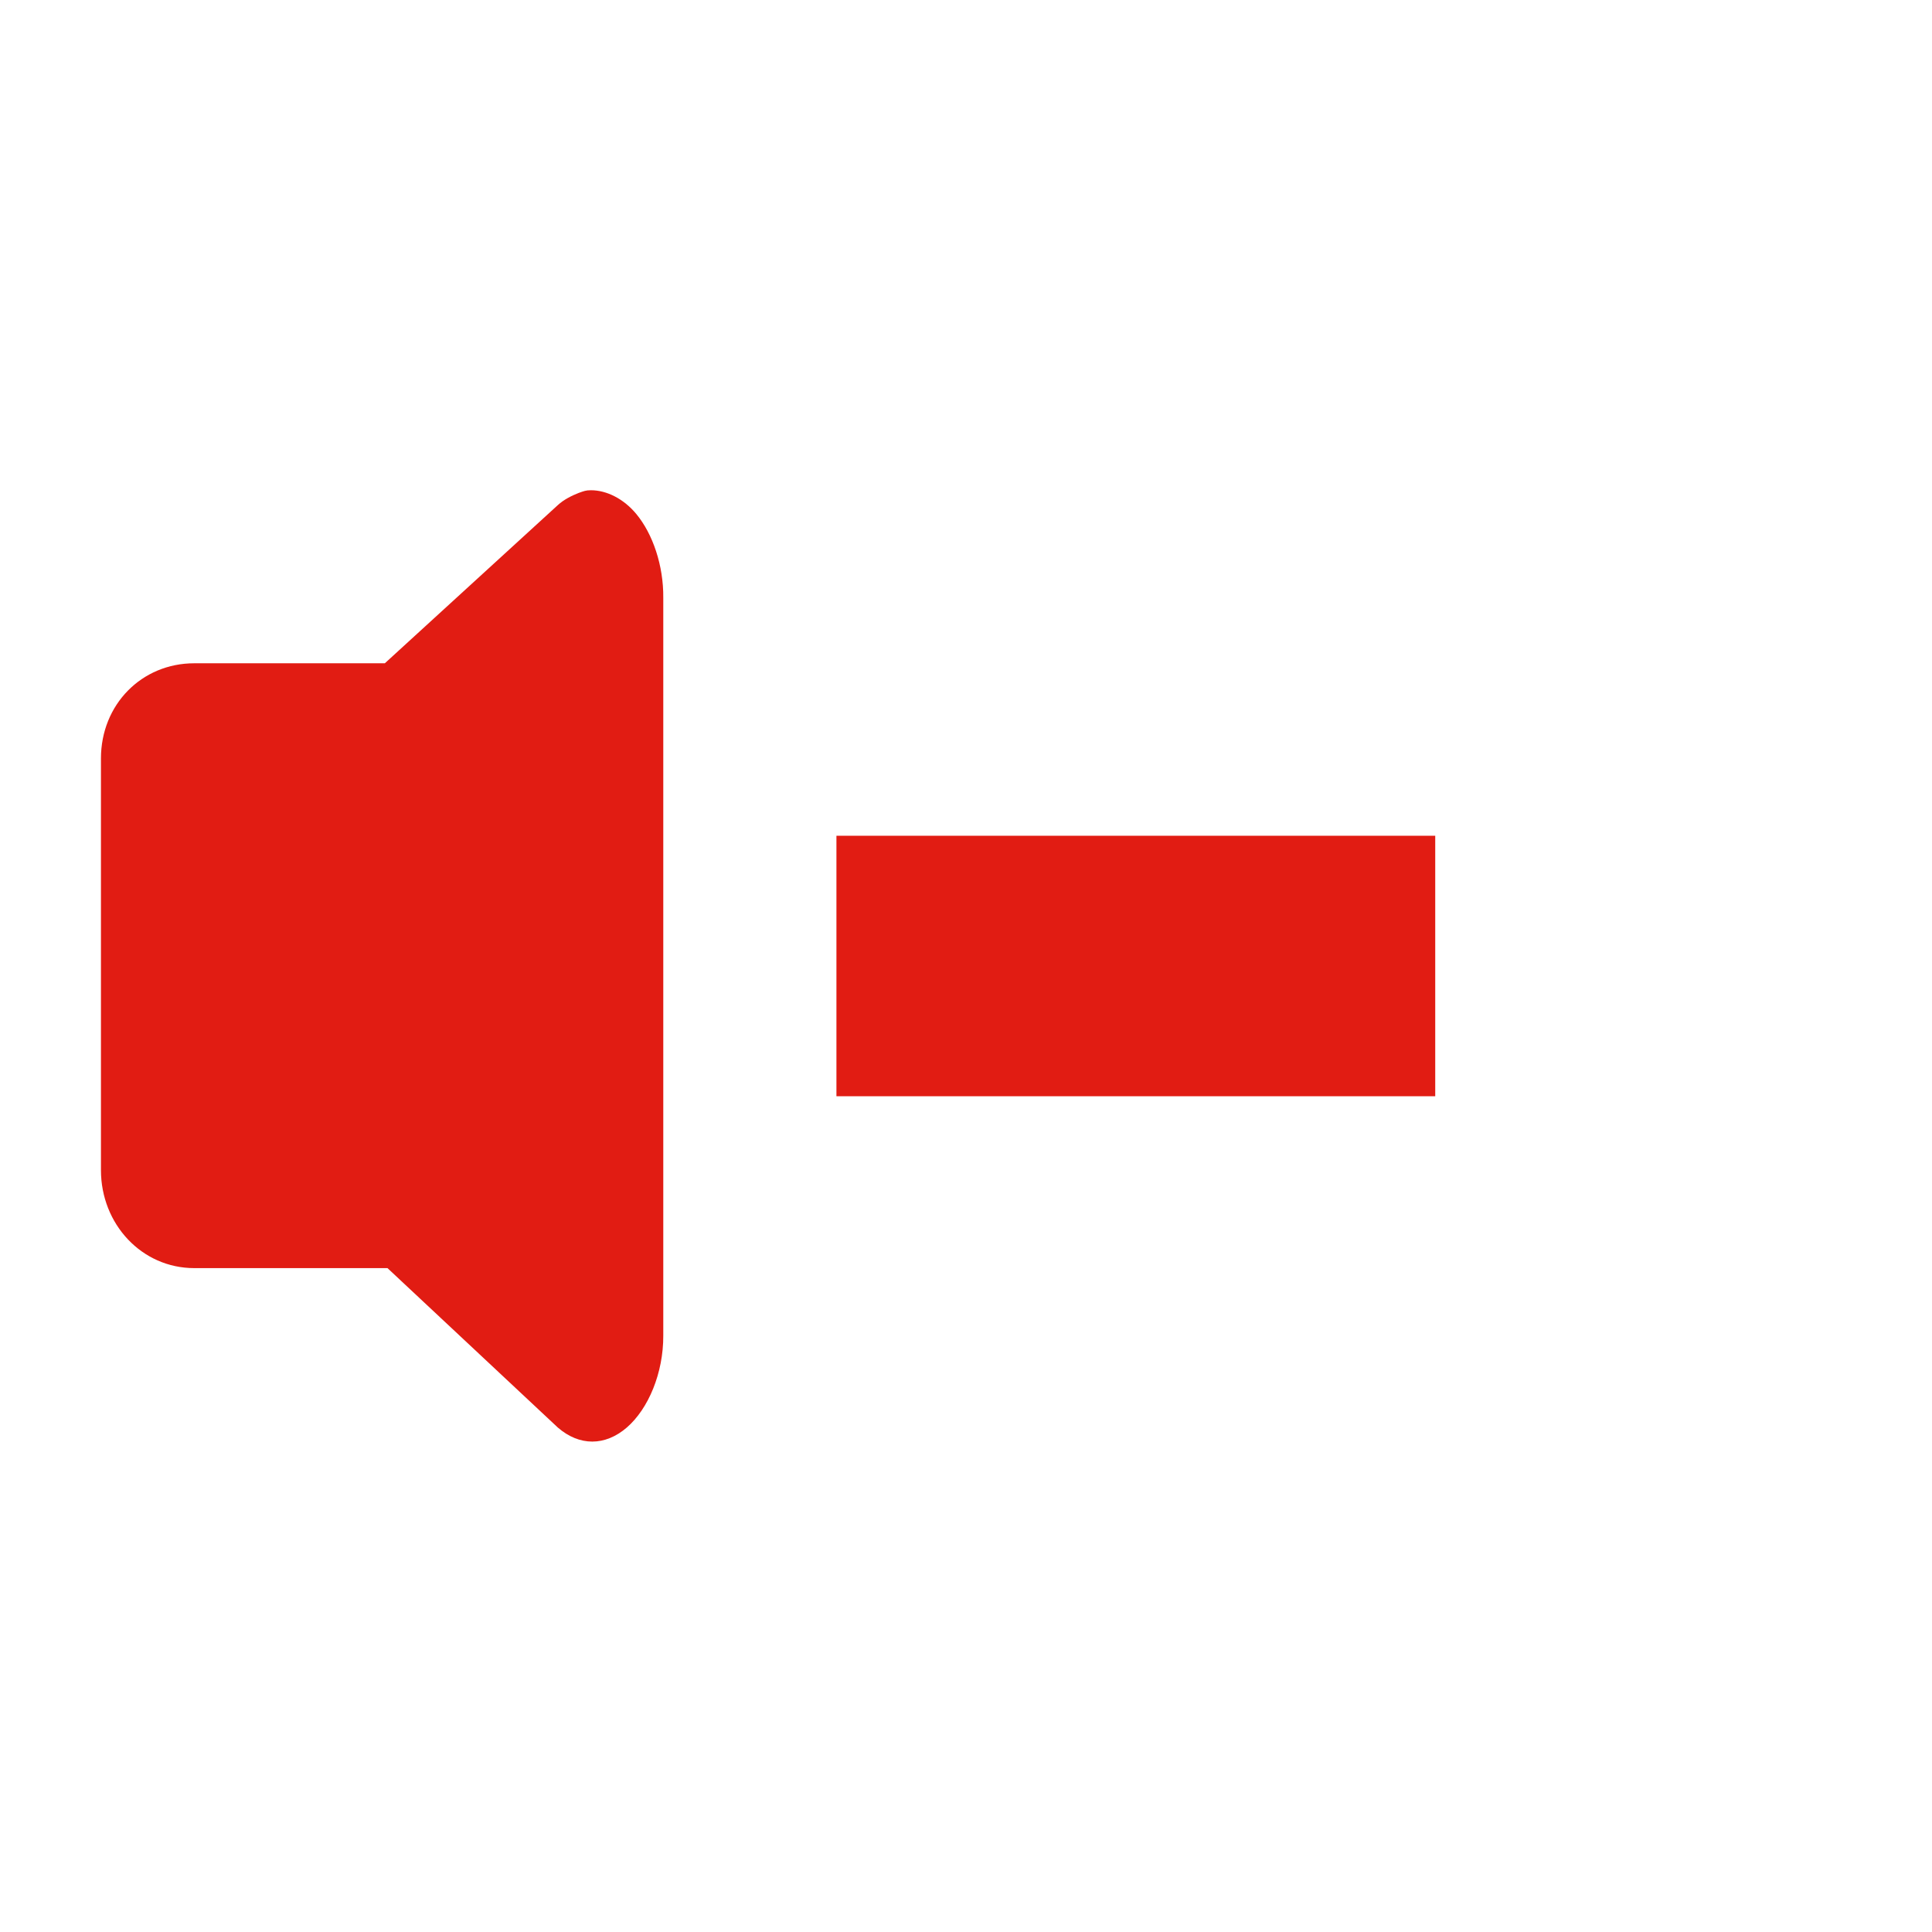 <?xml version="1.0" encoding="UTF-8" standalone="no"?>
<!-- Created with Inkscape (http://www.inkscape.org/) -->

<svg
   xmlns:dc="http://purl.org/dc/elements/1.1/"
   xmlns:cc="http://creativecommons.org/ns#"
   xmlns:rdf="http://www.w3.org/1999/02/22-rdf-syntax-ns#"
   xmlns:svg="http://www.w3.org/2000/svg"
   xmlns="http://www.w3.org/2000/svg"
   xmlns:sodipodi="http://sodipodi.sourceforge.net/DTD/sodipodi-0.dtd"
   xmlns:inkscape="http://www.inkscape.org/namespaces/inkscape"
   version="1.0"
   width="48"
   height="48"
   id="svg2"
   style="display:inline"
   inkscape:version="0.91 r"
   sodipodi:docname="audio-volume-muted-blocked-panel.svg">
  <sodipodi:namedview
     pagecolor="#ffffff"
     bordercolor="#666666"
     borderopacity="1"
     objecttolerance="10"
     gridtolerance="10"
     guidetolerance="10"
     inkscape:pageopacity="0"
     inkscape:pageshadow="2"
     inkscape:window-width="1918"
     inkscape:window-height="1055"
     id="namedview16"
     showgrid="false"
     inkscape:zoom="3.4766083"
     inkscape:cx="7.4257852"
     inkscape:cy="9.3197343"
     inkscape:window-x="1920"
     inkscape:window-y="0"
     inkscape:window-maximized="1"
     inkscape:current-layer="svg2" />
  <defs
     id="defs4" />
  <path
     style="display:inline;fill:#e11c13;fill-opacity:1;fill-rule:nonzero;stroke:none"
     d="M 14.682 12.18 C 14.551 12.18 14.509 12.201 14.379 12.246 C 14.21 12.312 14.008 12.411 13.859 12.549 L 9.561 16.479 L 4.826 16.479 C 3.524 16.479 2.508 17.5 2.508 18.846 L 2.508 29.07 C 2.508 30.416 3.524 31.506 4.826 31.506 L 9.627 31.506 L 13.859 35.467 C 14.396 35.933 15.035 35.931 15.572 35.467 C 16.11 35.002 16.482 34.111 16.479 33.184 L 16.479 29.037 L 16.479 18.98 L 16.479 14.85 C 16.486 14.055 16.221 13.266 15.807 12.768 C 15.496 12.393 15.073 12.18 14.682 12.18 z M 20.781 20.764 L 20.781 27.236 L 35.658 27.236 L 35.658 20.764 L 20.781 20.764 z "
     id="path3536" />
</svg>
